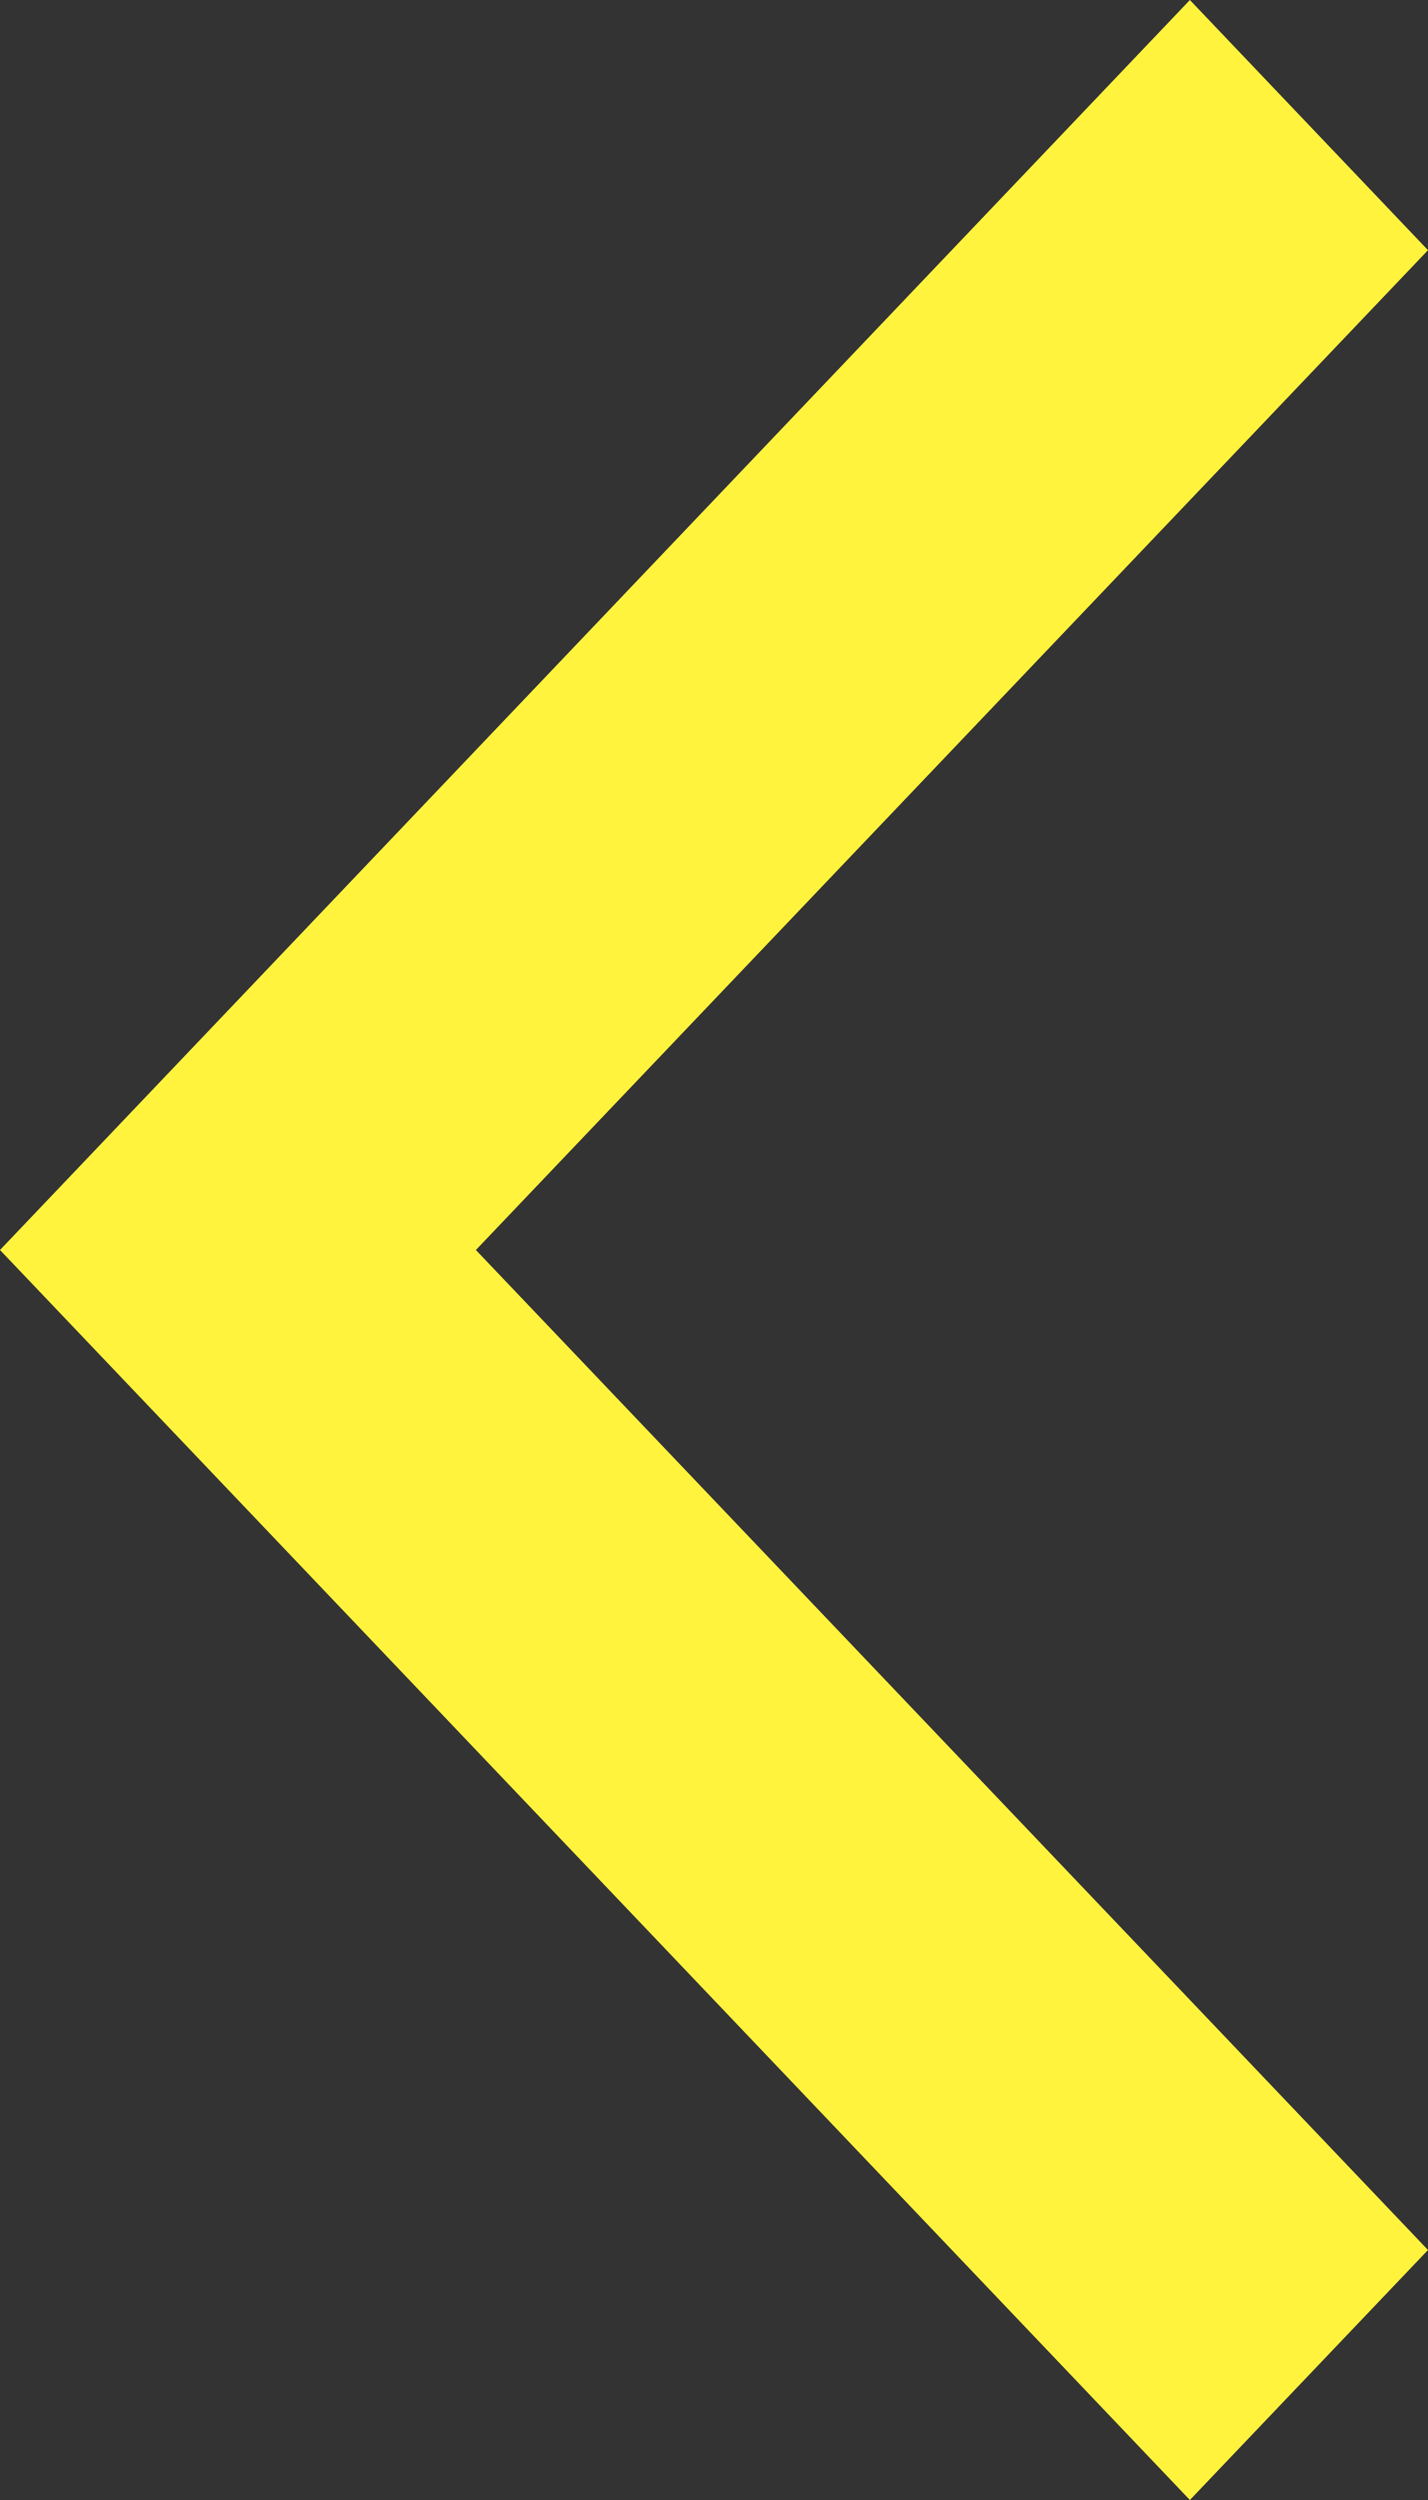<svg xmlns="http://www.w3.org/2000/svg" width="8" height="14" viewBox="0 0 8 14">
    <rect x="0" y="0" width="8" height="14" fill="#333333" stroke="none"/>
    <g fill="#333" fill-rule="evenodd">
        <g fill="#fff33e">
            <path d="M163.666 412L165 410.6 159.666 405 165 399.401 163.666 398 157 405z" transform="translate(-157 -398)"/>
        </g>
    </g>
</svg>
